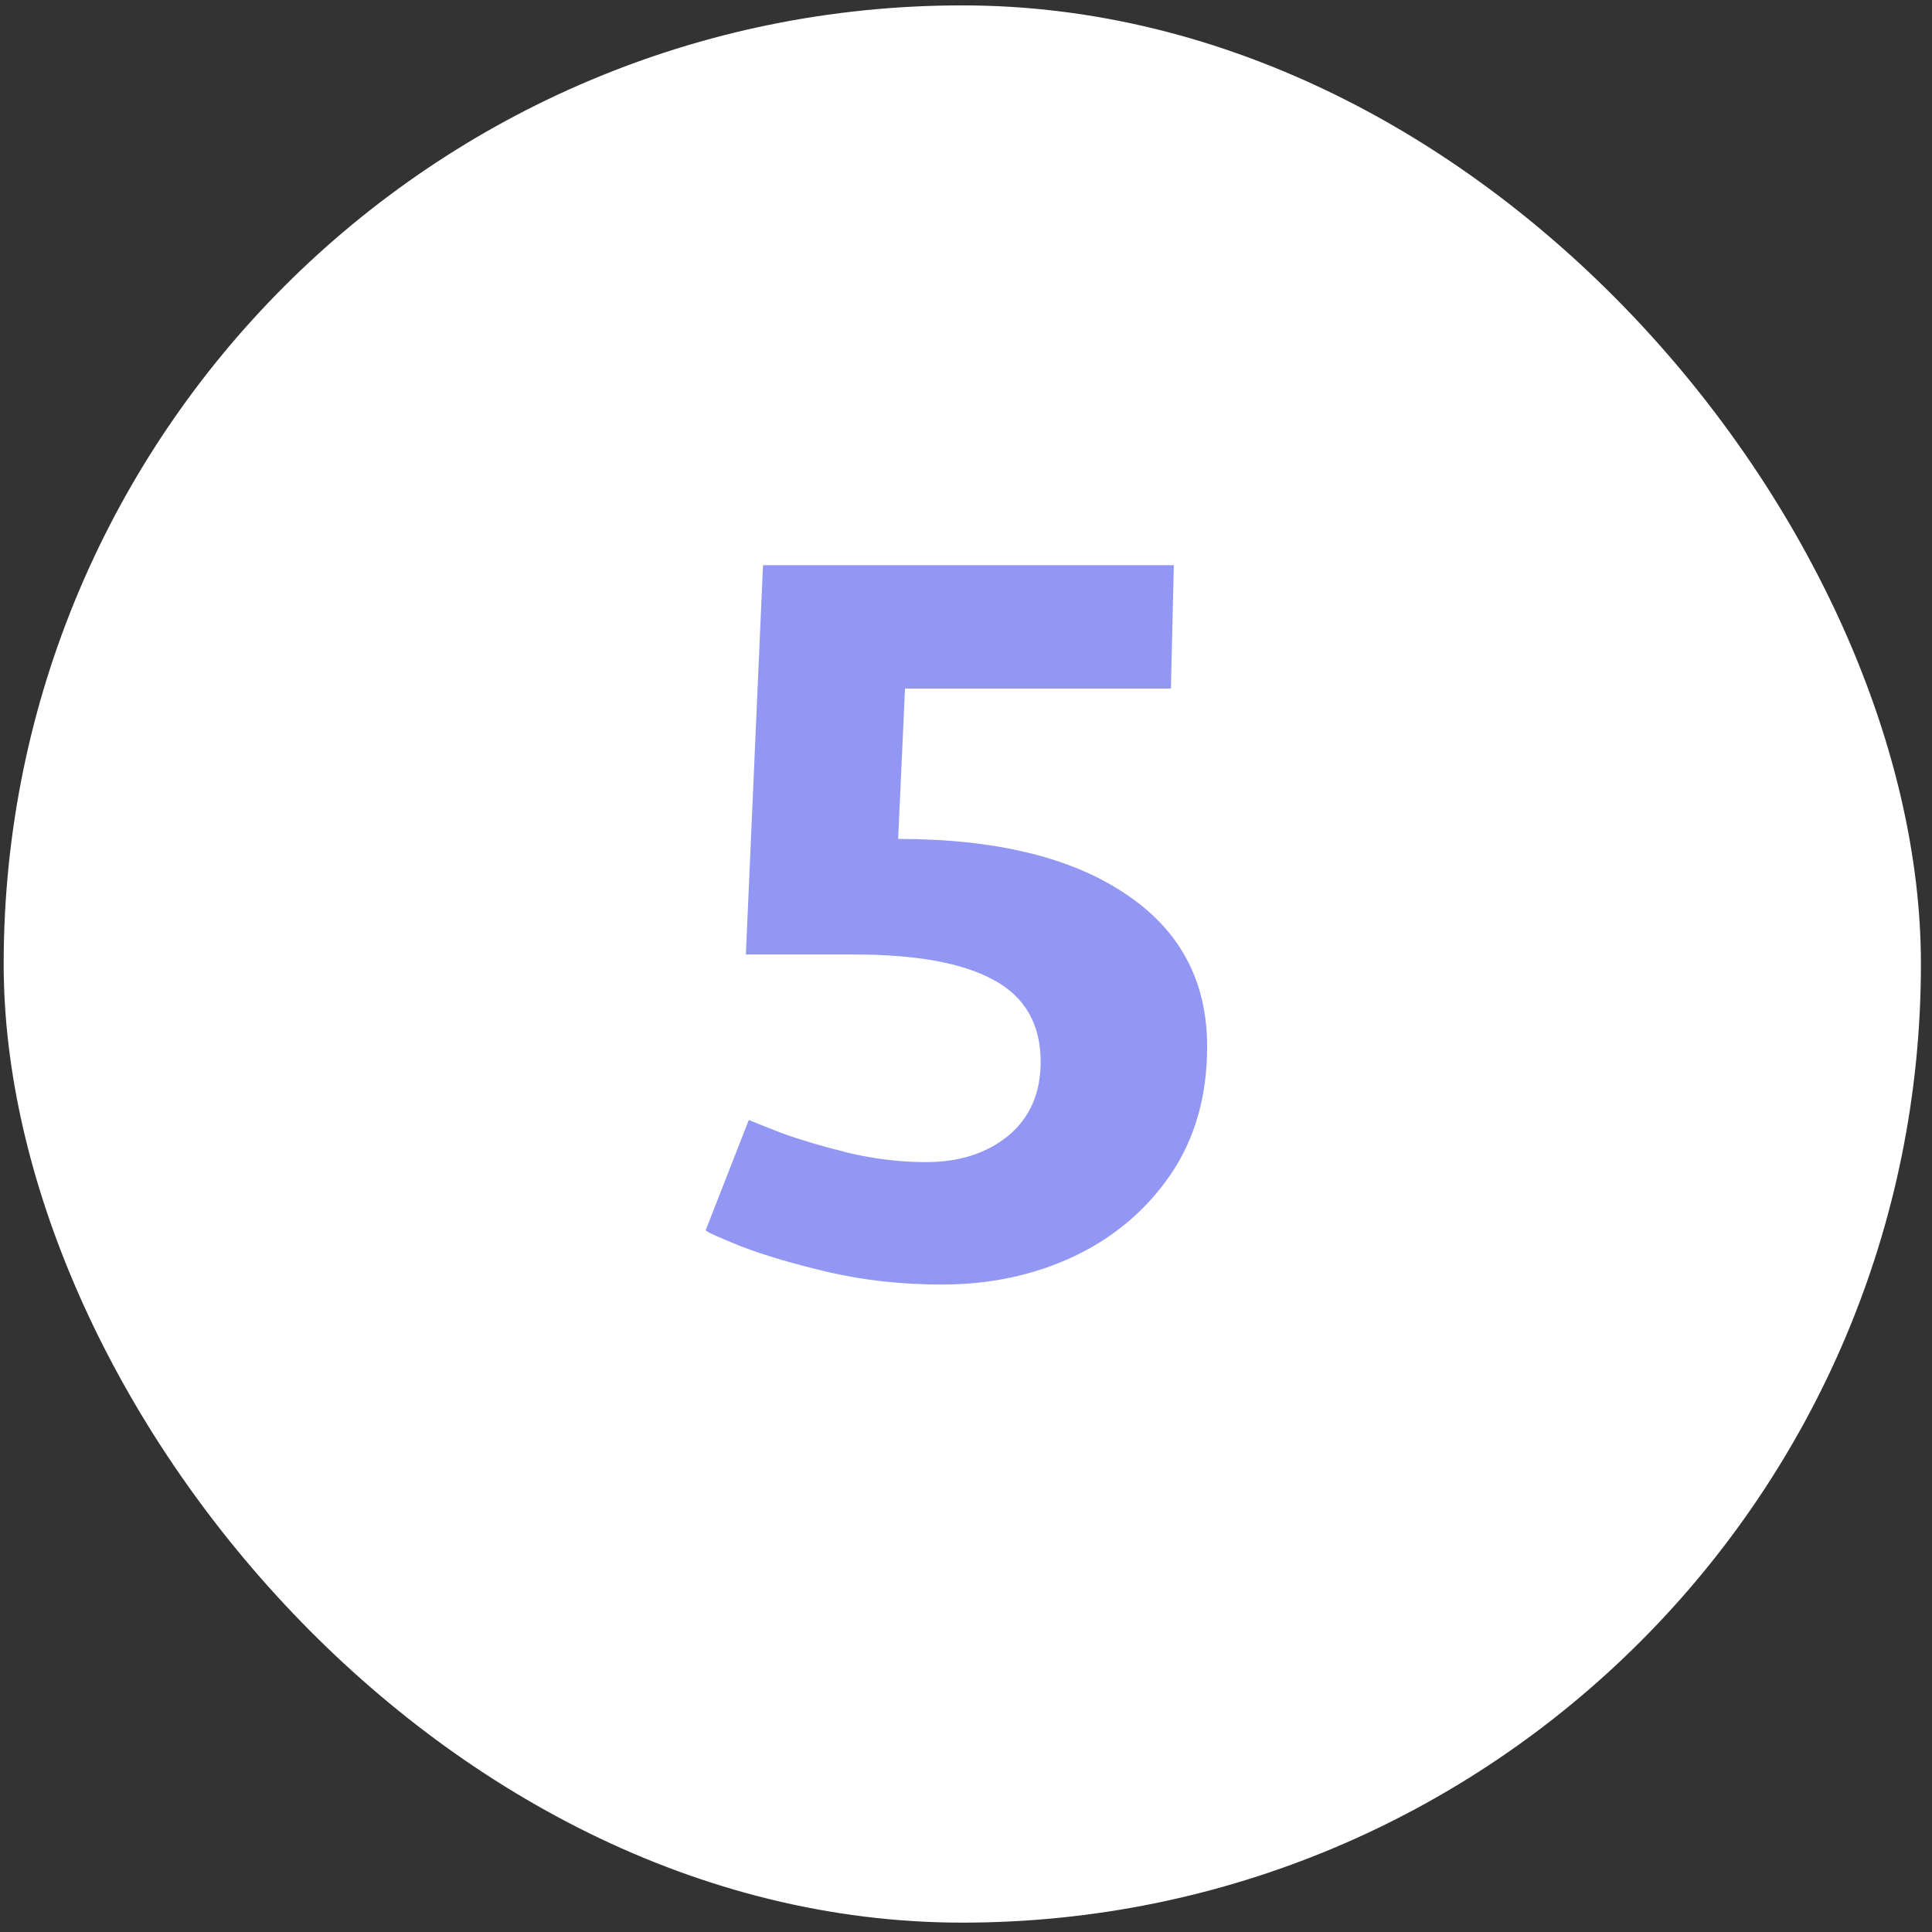 <svg width="131" height="131" viewBox="0 0 131 131" fill="none" xmlns="http://www.w3.org/2000/svg">
<rect x="0" y="0" width="131" height="131" fill="#333333" stroke="none"/>
<rect x="0.249" y="0.365" width="130" height="130" rx="65" fill="white"/>
<path d="M50.773 75.941C51.083 76.074 51.835 76.373 53.031 76.838C54.248 77.281 55.742 77.723 57.513 78.166C59.284 78.587 61.044 78.797 62.792 78.797C65.05 78.797 66.91 78.199 68.371 77.004C69.832 75.787 70.562 74.115 70.562 71.99C70.562 69.445 69.499 67.596 67.374 66.445C65.272 65.294 62.117 64.719 57.912 64.719H50.574L51.736 38.322H79.593L79.394 46.69H61.365L60.9 56.883C67.474 56.883 72.609 58.122 76.306 60.602C80.003 63.059 81.851 66.512 81.851 70.961C81.851 74.326 81.021 77.225 79.361 79.66C77.701 82.073 75.509 83.921 72.787 85.205C70.086 86.467 67.12 87.098 63.888 87.098C61.166 87.098 58.609 86.821 56.218 86.268C53.85 85.714 51.858 85.128 50.242 84.508C48.648 83.866 47.851 83.501 47.851 83.412L50.773 75.941Z" fill="#9297F4"/>
</svg>

